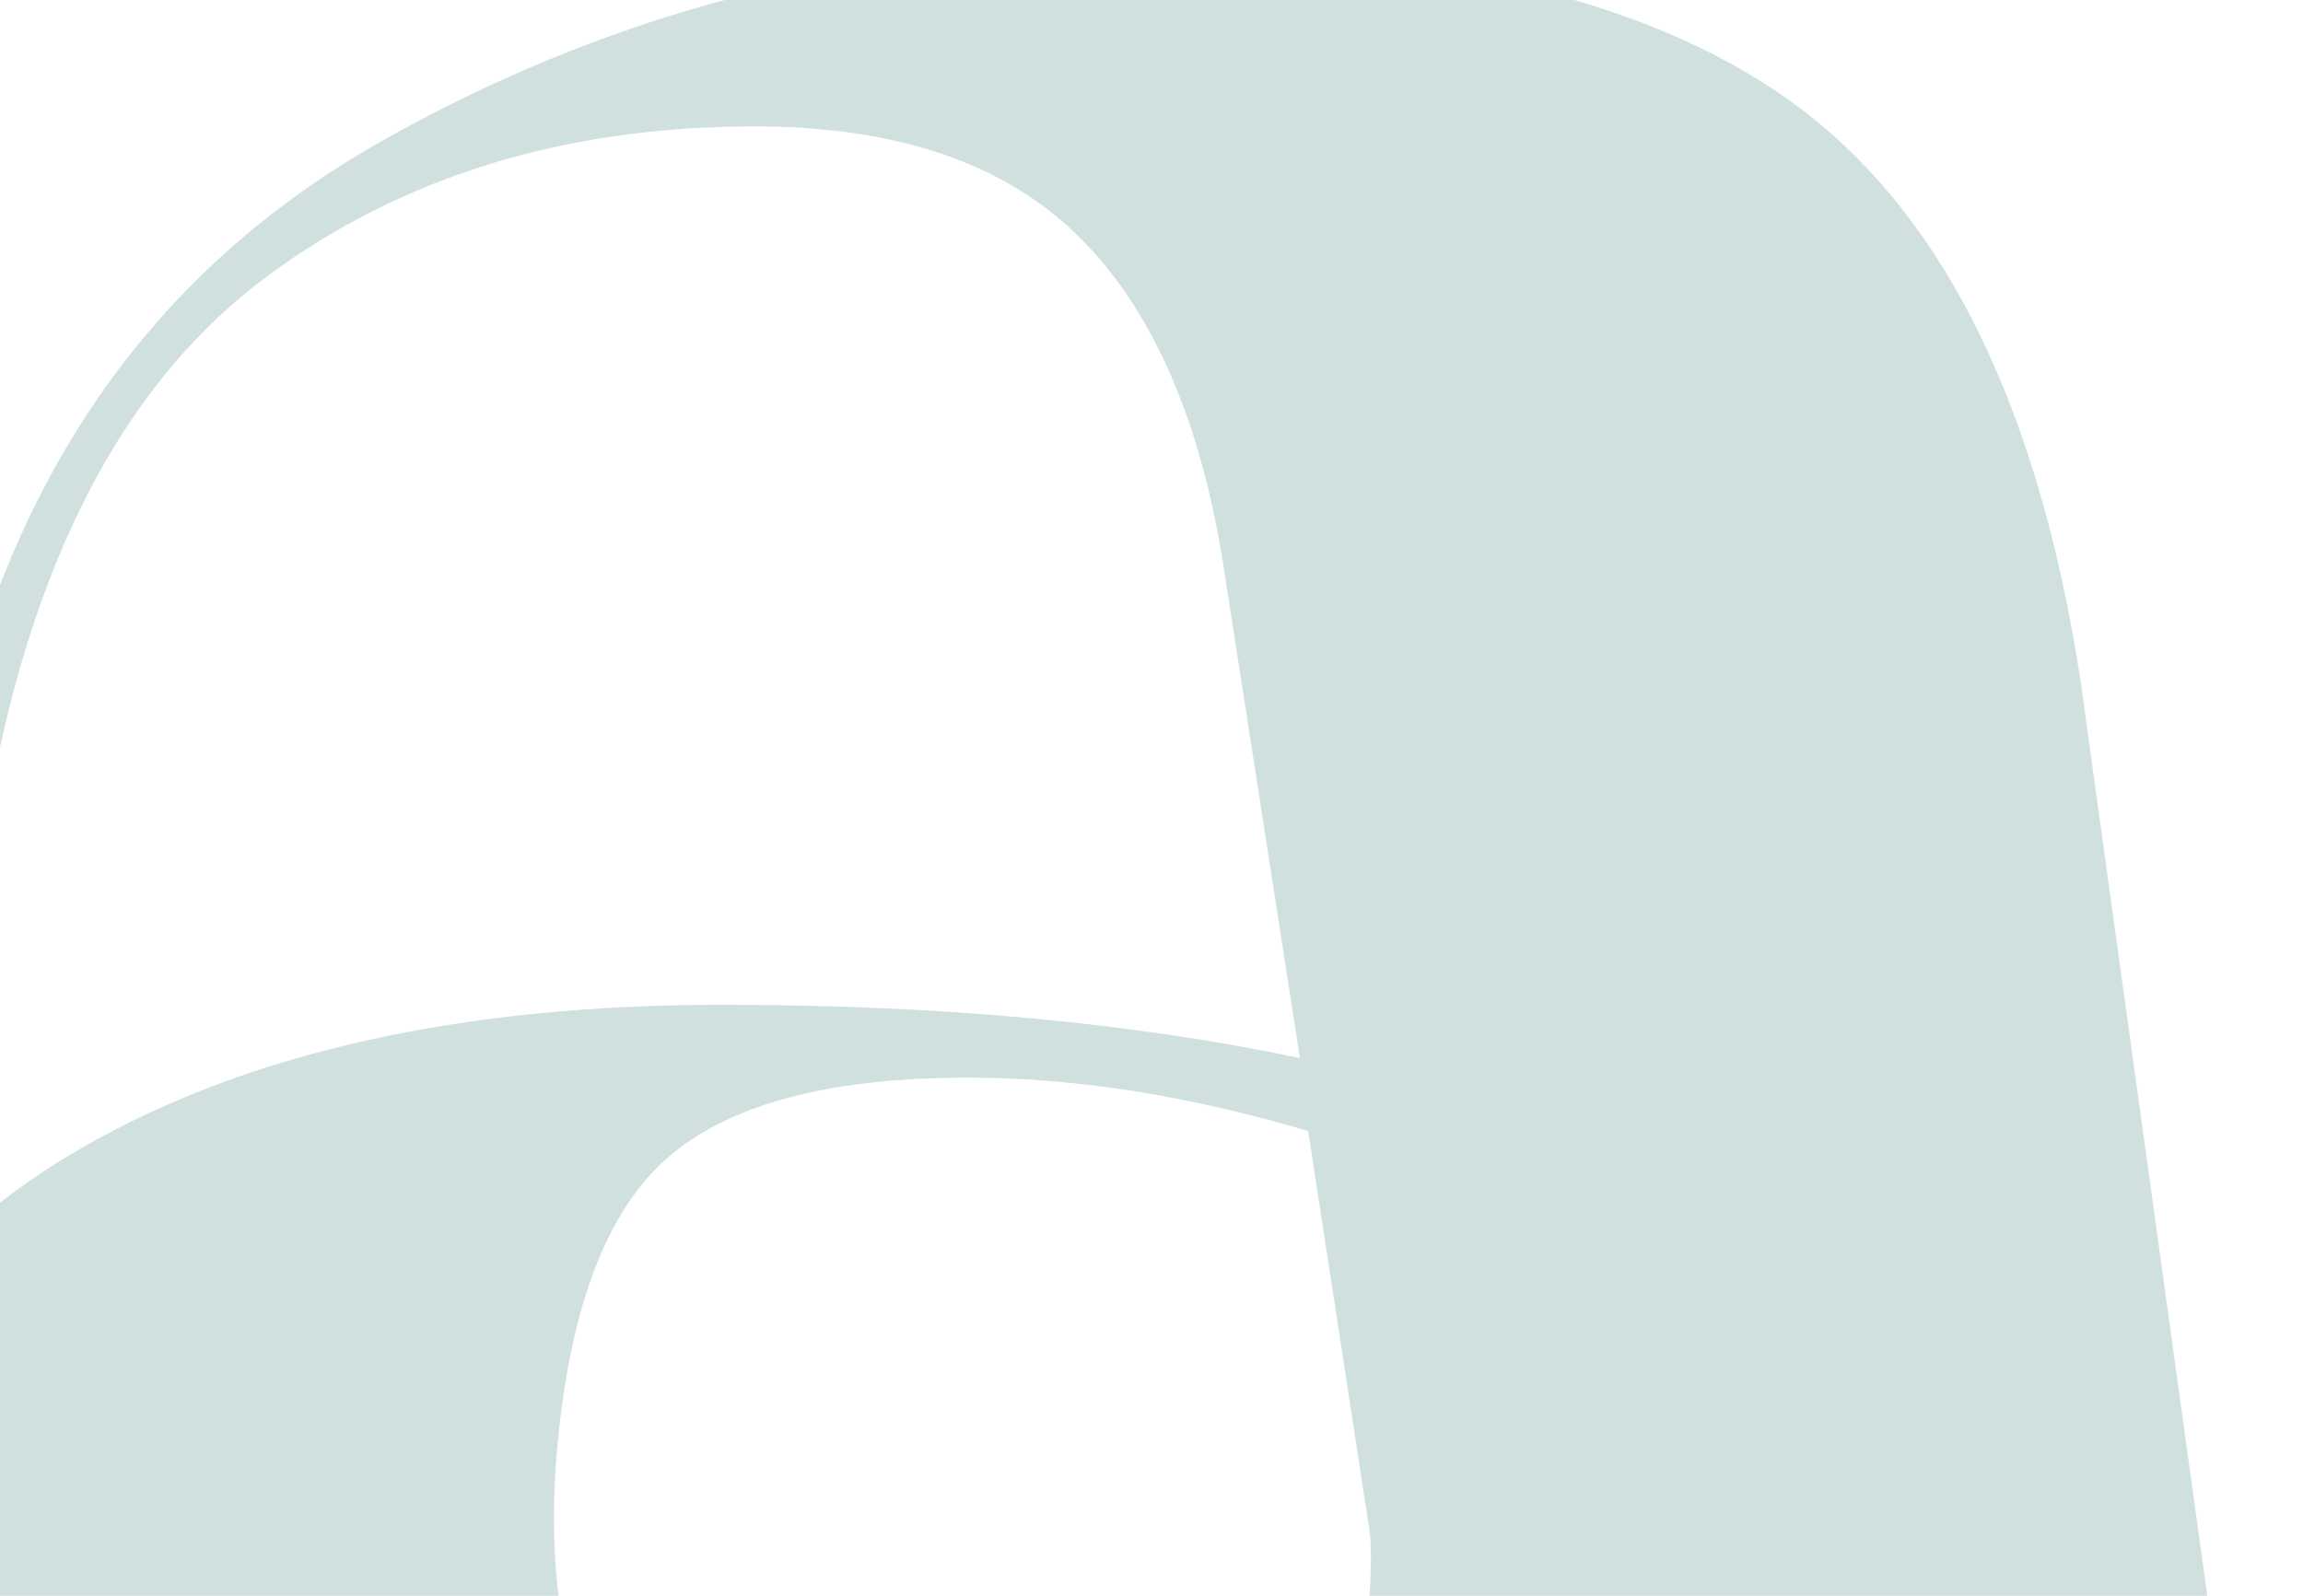 <?xml version="1.0" encoding="UTF-8"?>
<svg xmlns="http://www.w3.org/2000/svg" xmlns:xlink="http://www.w3.org/1999/xlink" id="Calque_2" data-name="Calque 2" viewBox="0 0 292.36 202.65">
  <defs>
    <clipPath id="clippath">
      <rect width="292.36" height="202.65" style="fill: none;"></rect>
    </clipPath>
  </defs>
  <g id="Calque_1-2" data-name="Calque 1">
    <g style="opacity: .2;">
      <g style="clip-path: url(#clippath);">
        <path d="M561.11-8.56c-53.9,0-92.05,35.75-128.96,169.31l3.95-26.38,1.27-8.21,17.71-80.85c8.22-37.98-5.1-50.46-37.42-50.46-27.21,0-66.9,10.77-86.75,22.96v1.42c18.71-3.97,27.78-1.14,23.81,20.98l-30.62,171.79c-1.2,6.71-1.98,12.79-2.58,18.59-.66,2.41-1.2,4.62-1.55,6.56-3.94,21.82-9.62,22.5-18.65,22.5-11.51,0-16.99-26.67-19.47-45.16l-17.75-128.17c-5.24-34.09-16.88-58.13-34.96-72.1C211.05.25,182.7-6.74,144.09-6.74c-34.92,0-66.97,8.31-96.15,24.95C18.76,34.86.5,61.45-6.8,98.01c-.29,3.3.38,4.93,2.03,4.93s3-1.63,4.12-4.93c5.84-29.16,17.34-50.11,34.46-62.85,17.14-12.73,37.81-19.11,62.06-19.11,18.08,0,31.83,4.73,41.27,14.18,9.45,9.45,15.58,23.83,18.41,43.13l9.47,61c-21.39-4.52-45.84-6.77-73.36-6.77-32.87,0-59.77,5.95-80.75,17.87-20.98,11.93-32.57,28.35-34.82,49.3-2.41,18.08-.41,35.33,5.96,51.76,6.35,16.43,17.31,29.79,32.84,40.05,15.54,10.26,35.22,15.41,59.04,15.41,21.35,0,41.49-7,60.37-20.96,18.89-13.96,33.4-34.29,43.55-61l1.1,8.63c3.24,23.84,10.07,42.01,20.49,54.54,10.4,12.53,23,18.8,37.79,18.8.77,0,1.79,0,2.8.01,4.38.31,107.77-.01,123.86-.01,14.79,0,27.39-6.27,37.79-18.8,10.42-12.52,17.25-30.7,20.49-54.54l1.1-8.63,2.26-15.08c2.3-10.82,4.74-21.12,6.88-29.81,24.38-98.08,57.55-163.28,92.7-163.28,13.04,0,22.39,9.07,22.39,27.78,0,23.24-18.71,39.69-40.26,42.52-.56,32.88,22.68,52.72,55,52.72,40.82,0,70.3-31.75,70.3-74.84,0-32.31-19.84-68.6-71.43-68.6ZM173.73,204c-.47,5.34-1.69,9.86-3.65,13.56-7.09,24.65-22.75,36.98-46.99,36.98-18.08,0-31.74-6.98-40.99-20.95-9.27-13.96-13.05-30.4-11.4-49.3,1.58-18.07,6.26-30.5,14.05-37.28,7.77-6.78,20.49-10.17,38.16-10.17,13.56,0,27.94,2.27,43.16,6.78l7.85,51.15c.2,2.46.14,5.54-.18,9.24Z" style="fill: #12635e;"></path>
      </g>
    </g>
  </g>
</svg>
